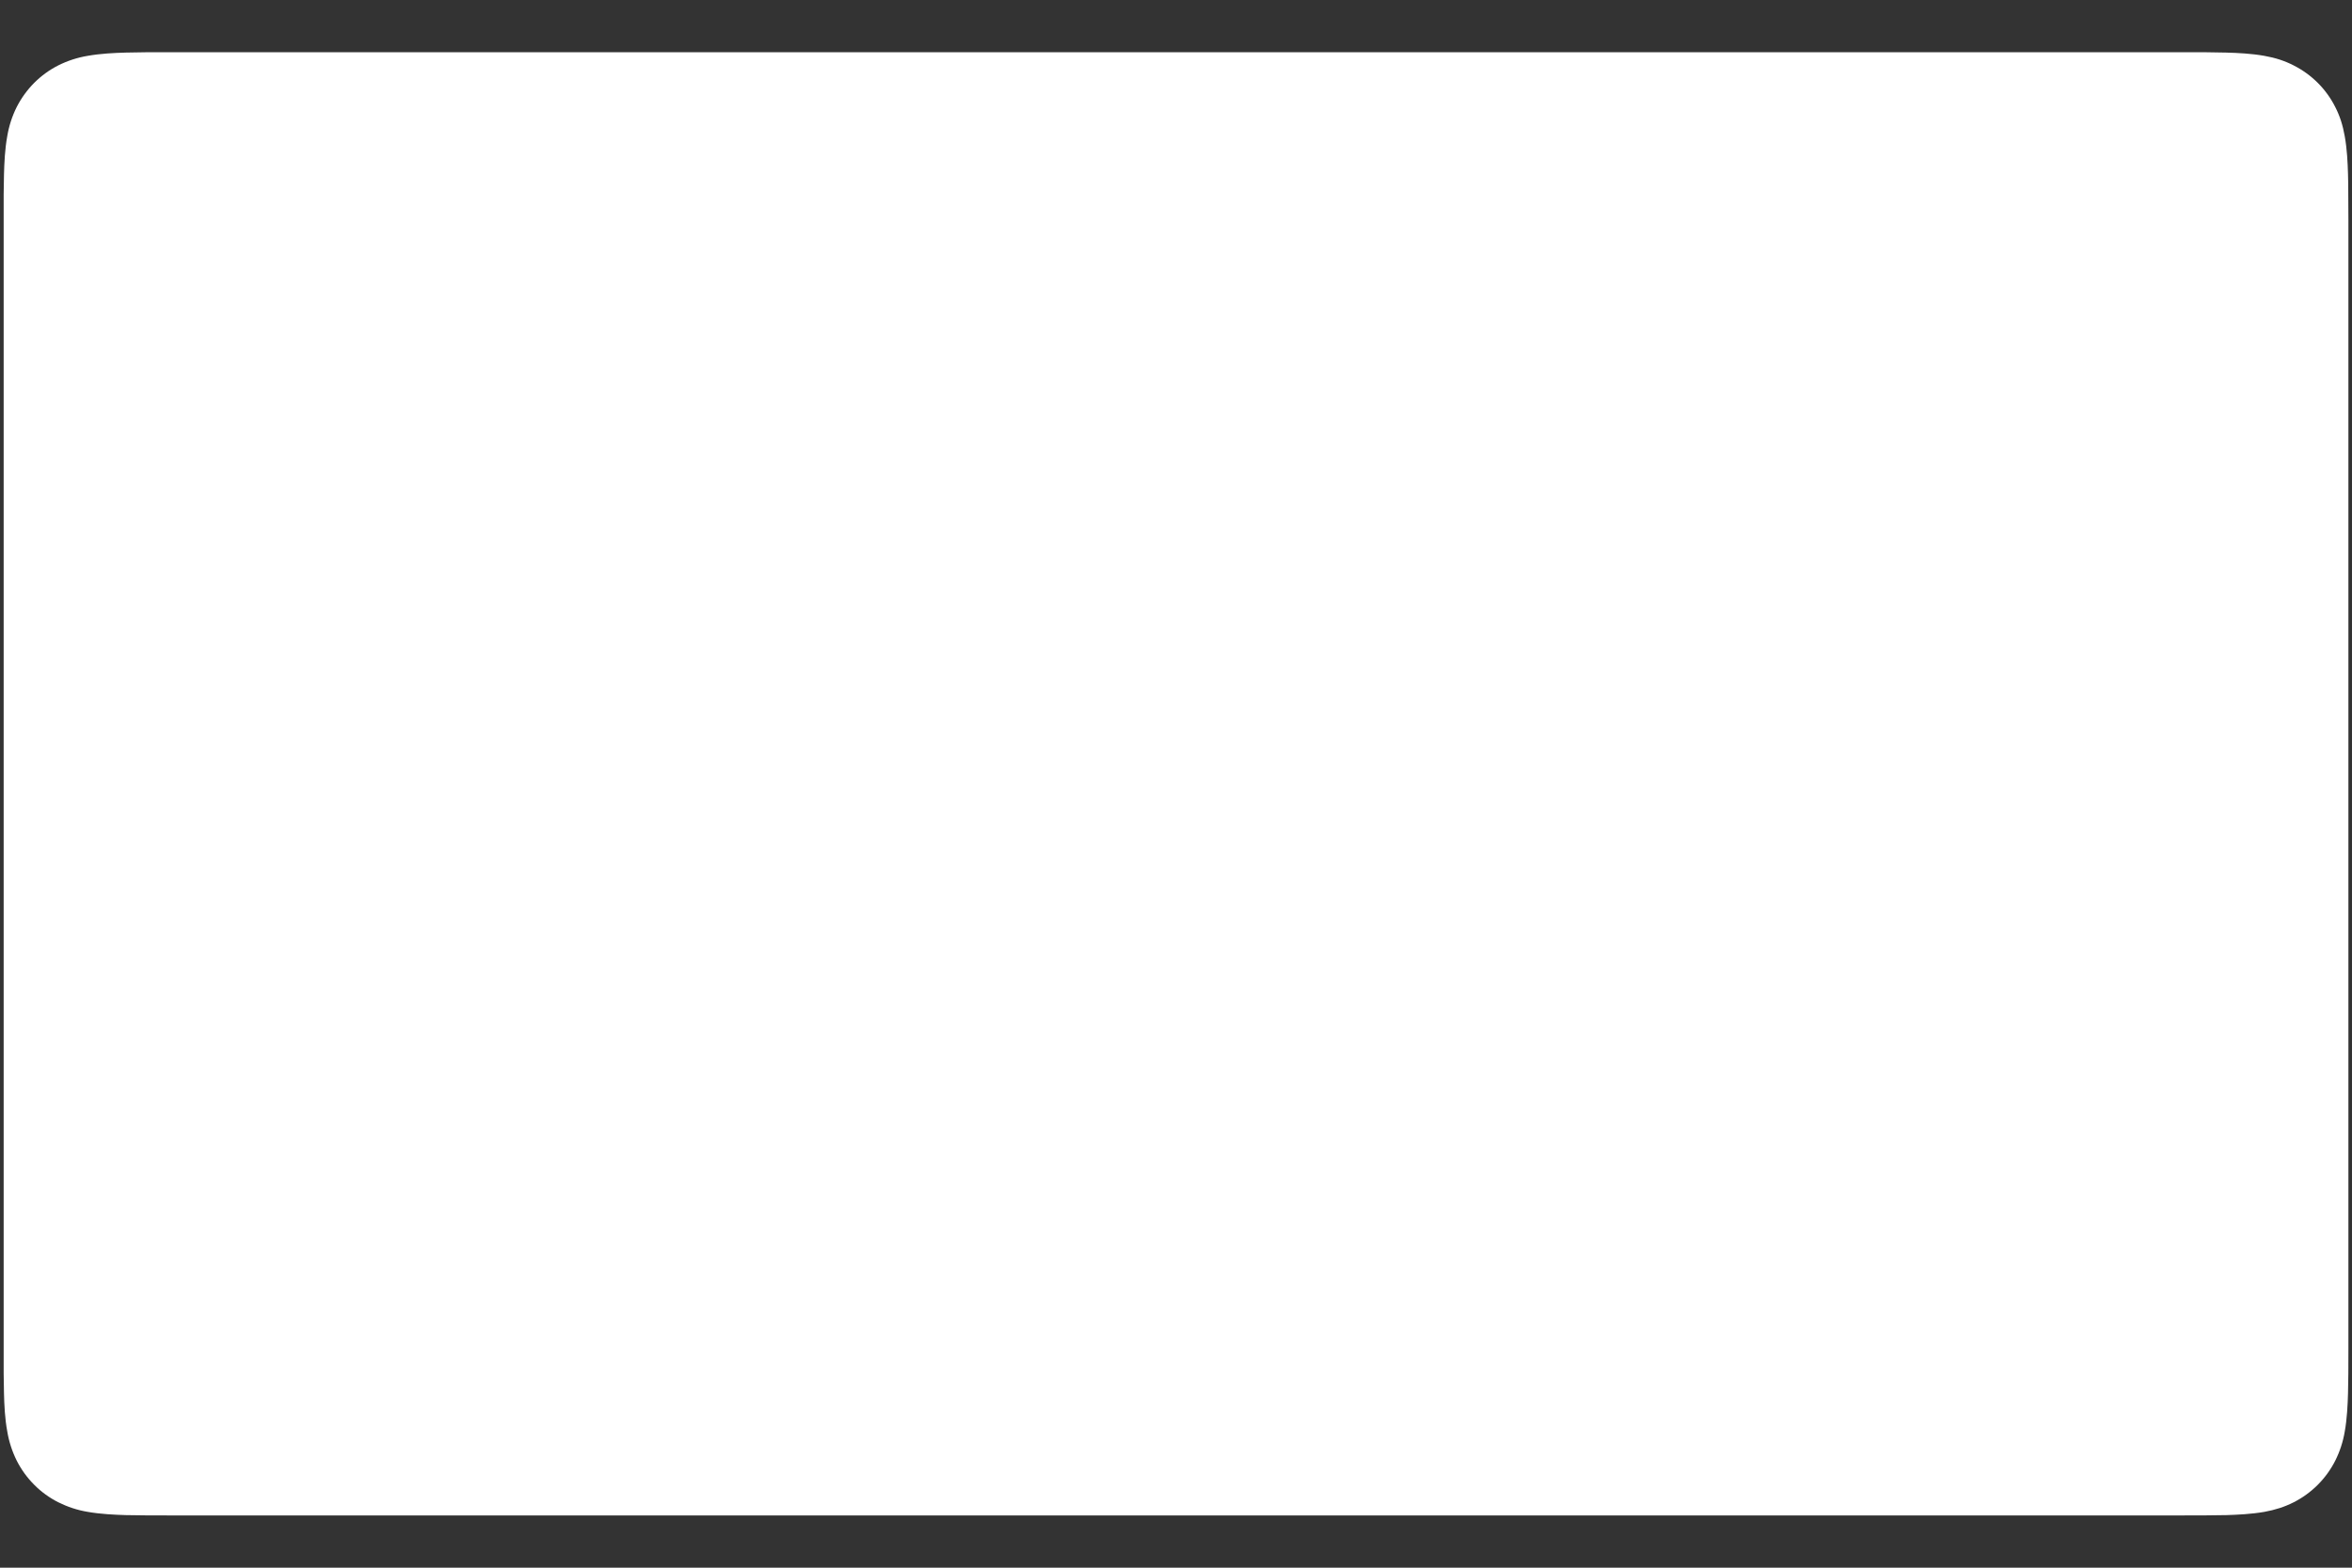 <svg width="36" height="24" viewBox="0 0 36 24" fill="none" xmlns="http://www.w3.org/2000/svg">
<rect x="0" y="0" width="36" height="24" fill="#333333" stroke="none"/>
<path d="M33.387 0.8L33.766 0.8C33.868 0.801 33.971 0.802 34.074 0.805C34.254 0.81 34.463 0.82 34.659 0.855C34.829 0.885 34.972 0.932 35.108 1.002C35.382 1.141 35.605 1.363 35.743 1.637C35.813 1.773 35.859 1.915 35.889 2.086C35.924 2.28 35.934 2.49 35.939 2.671C35.942 2.773 35.943 2.875 35.943 2.979C35.945 3.105 35.945 3.231 35.945 3.357V20.643C35.945 20.769 35.945 20.895 35.944 21.023C35.943 21.125 35.942 21.227 35.939 21.329C35.934 21.51 35.924 21.72 35.889 21.916C35.863 22.071 35.814 22.222 35.743 22.363C35.604 22.637 35.381 22.86 35.107 22.999C34.971 23.068 34.829 23.114 34.661 23.145C34.461 23.18 34.242 23.19 34.078 23.195C33.974 23.197 33.871 23.198 33.765 23.199C33.64 23.2 33.513 23.2 33.387 23.2H2.608C2.483 23.2 2.359 23.2 2.232 23.199C2.13 23.198 2.028 23.197 1.926 23.195C1.758 23.19 1.539 23.18 1.341 23.145C1.184 23.119 1.033 23.069 0.891 22.998C0.755 22.929 0.631 22.839 0.524 22.731C0.416 22.623 0.326 22.499 0.257 22.363C0.186 22.221 0.137 22.07 0.111 21.913C0.075 21.718 0.065 21.509 0.061 21.329C0.058 21.227 0.057 21.125 0.056 21.023L0.056 20.722V3.278L0.056 2.978C0.057 2.876 0.058 2.773 0.061 2.671C0.066 2.491 0.075 2.282 0.111 2.085C0.137 1.929 0.186 1.777 0.257 1.636C0.326 1.501 0.416 1.377 0.524 1.268C0.632 1.16 0.756 1.07 0.892 1.001C1.034 0.93 1.185 0.881 1.341 0.855C1.537 0.82 1.747 0.81 1.926 0.805C2.029 0.802 2.131 0.801 2.233 0.8L2.613 0.8H33.387Z" fill="white"/>
</svg>

